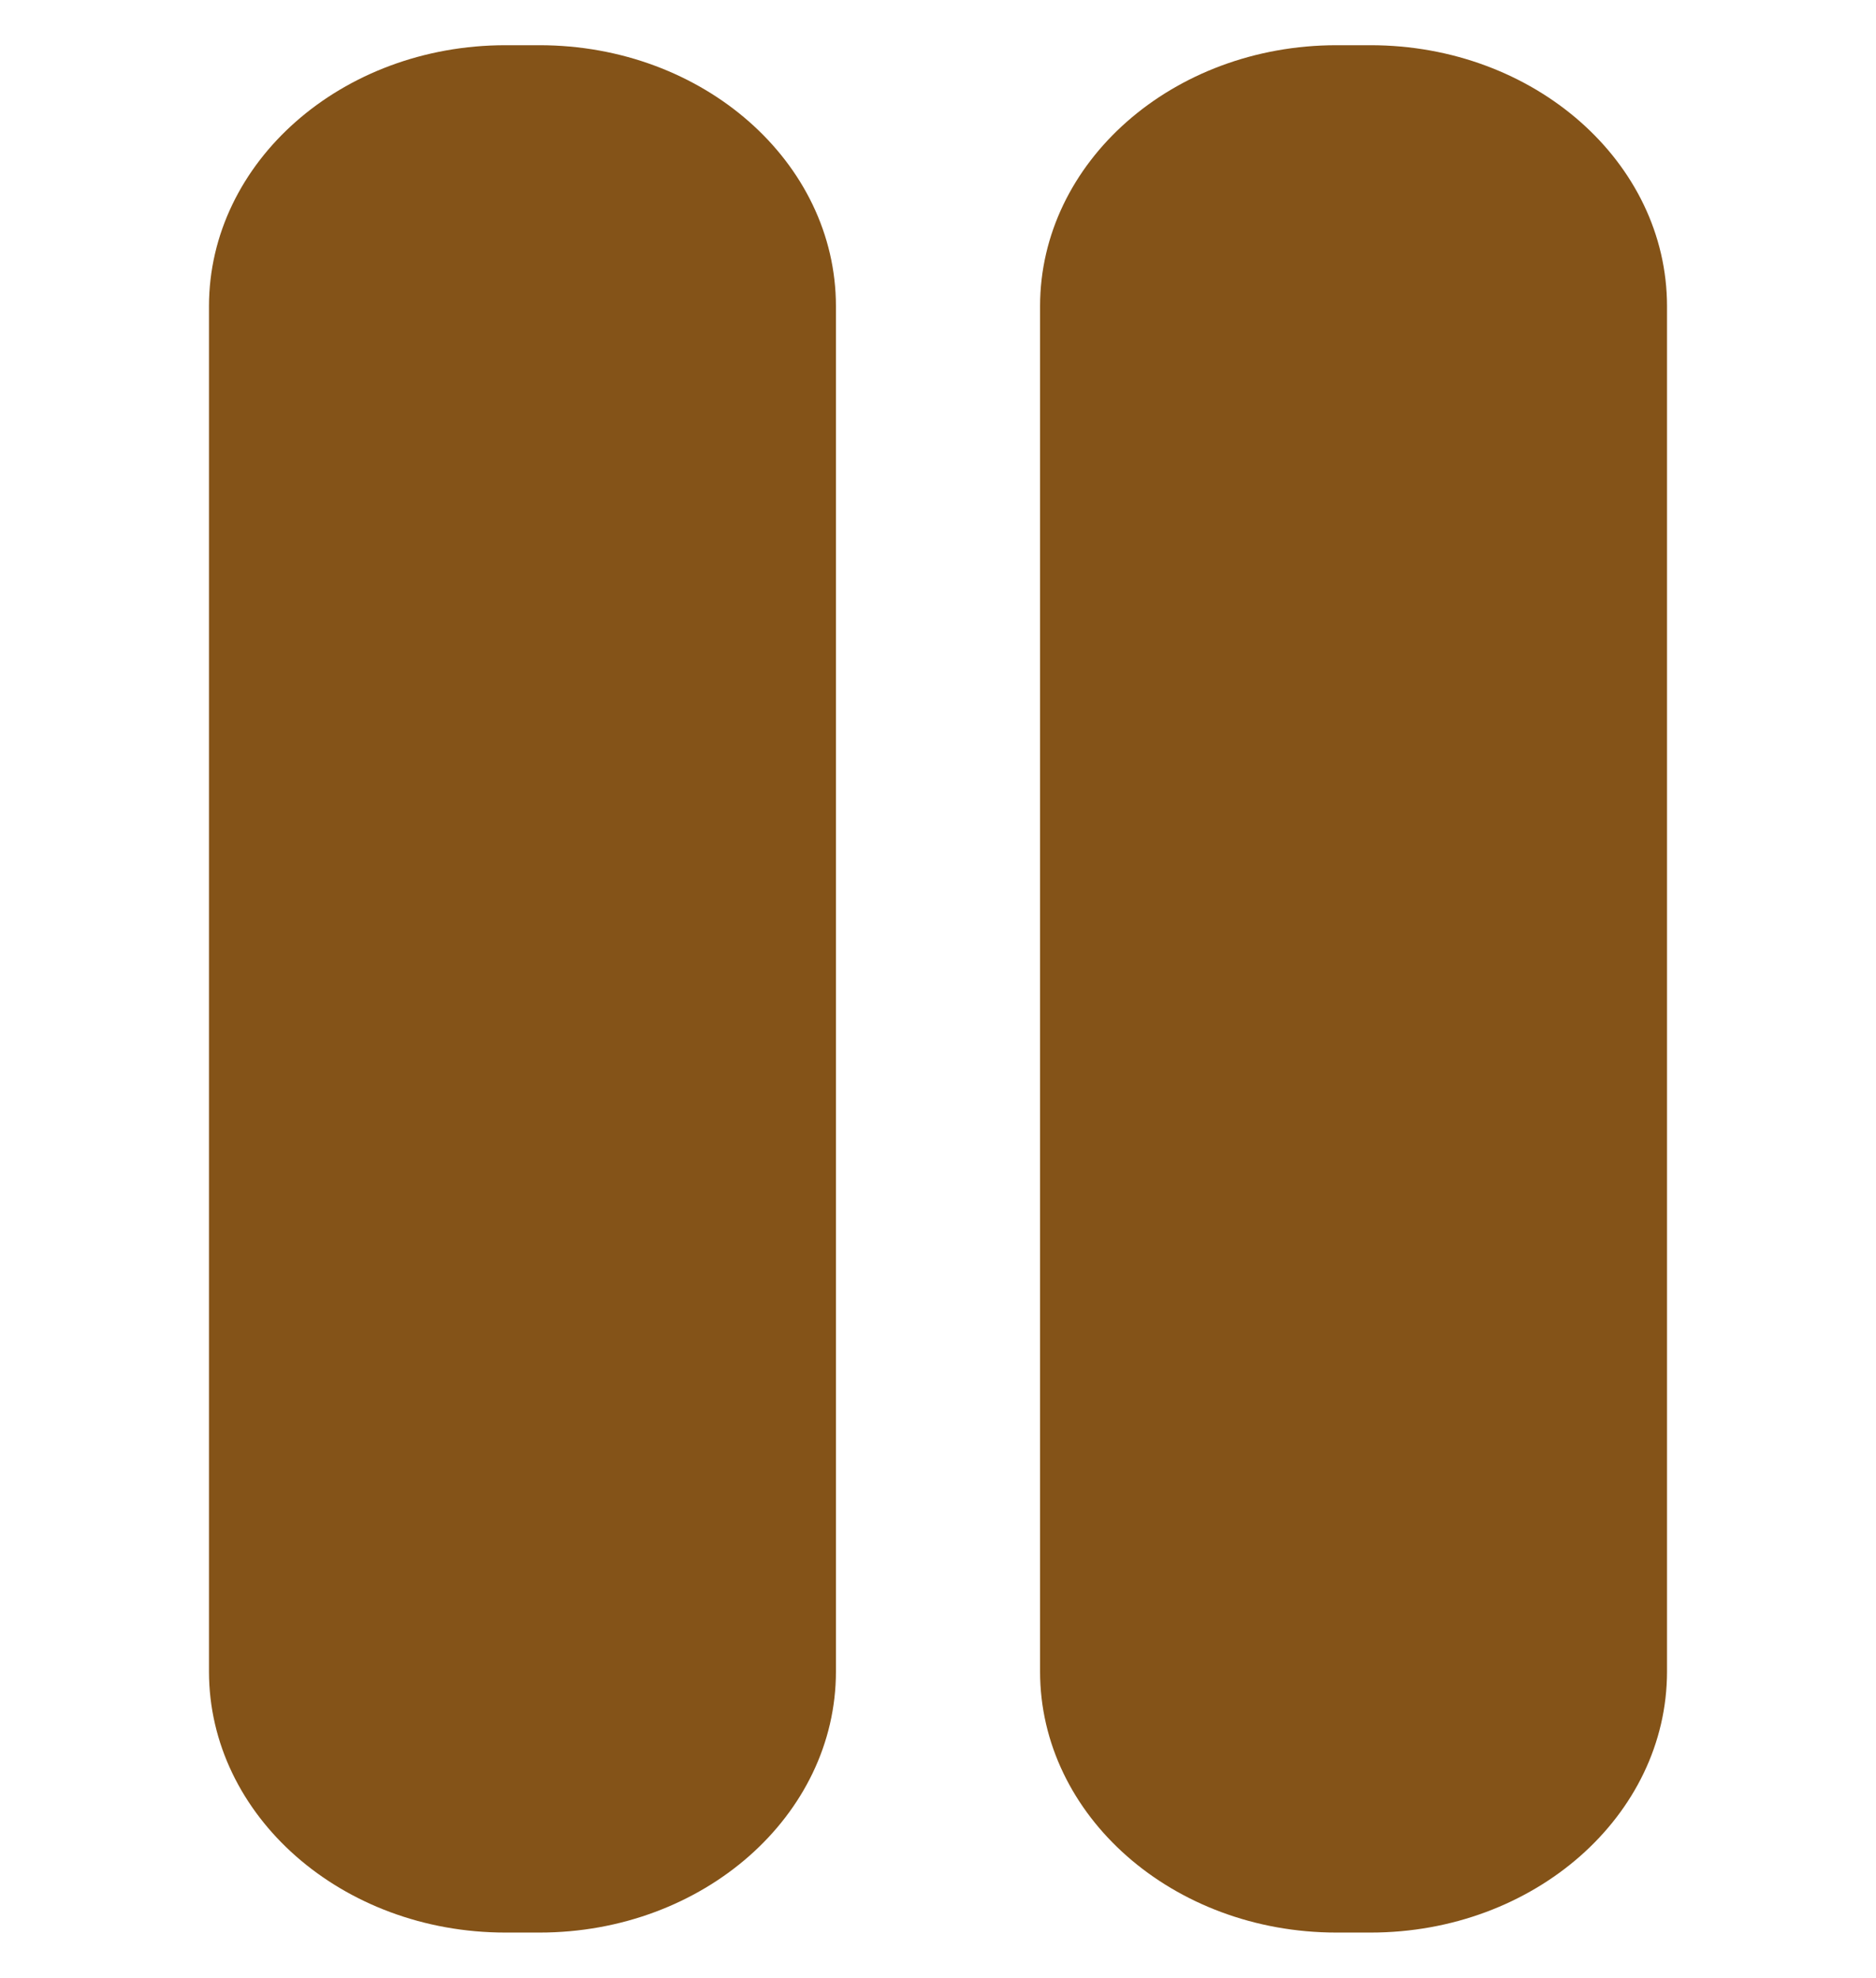 <?xml version="1.0" encoding="UTF-8"?>
<svg id="Layer_1" xmlns="http://www.w3.org/2000/svg" viewBox="0 0 77.2 81.36">
  <defs>
    <style>
      .cls-1 {
        fill: #845318;
      }
    </style>
  </defs>
  <g id="Layer_1-2">
    <g id="Layer_3">
      <path class="cls-1" d="M20.8,1.86h1.4c6.74,0,12.2,4.81,12.2,10.74v56.16c0,5.93-5.46,10.74-12.2,10.74h-1.4c-6.74,0-12.2-4.81-12.2-10.74V12.6c0-5.93,5.46-10.74,12.2-10.74Z"/>
      <path class="cls-1" d="M55,1.86h1.4c6.74,0,12.2,4.81,12.2,10.74v56.16c0,5.93-5.46,10.74-12.2,10.74h-1.4c-6.74,0-12.2-4.81-12.2-10.74V12.6c0-5.93,5.46-10.74,12.2-10.74Z"/>
    </g>
  </g>
</svg>